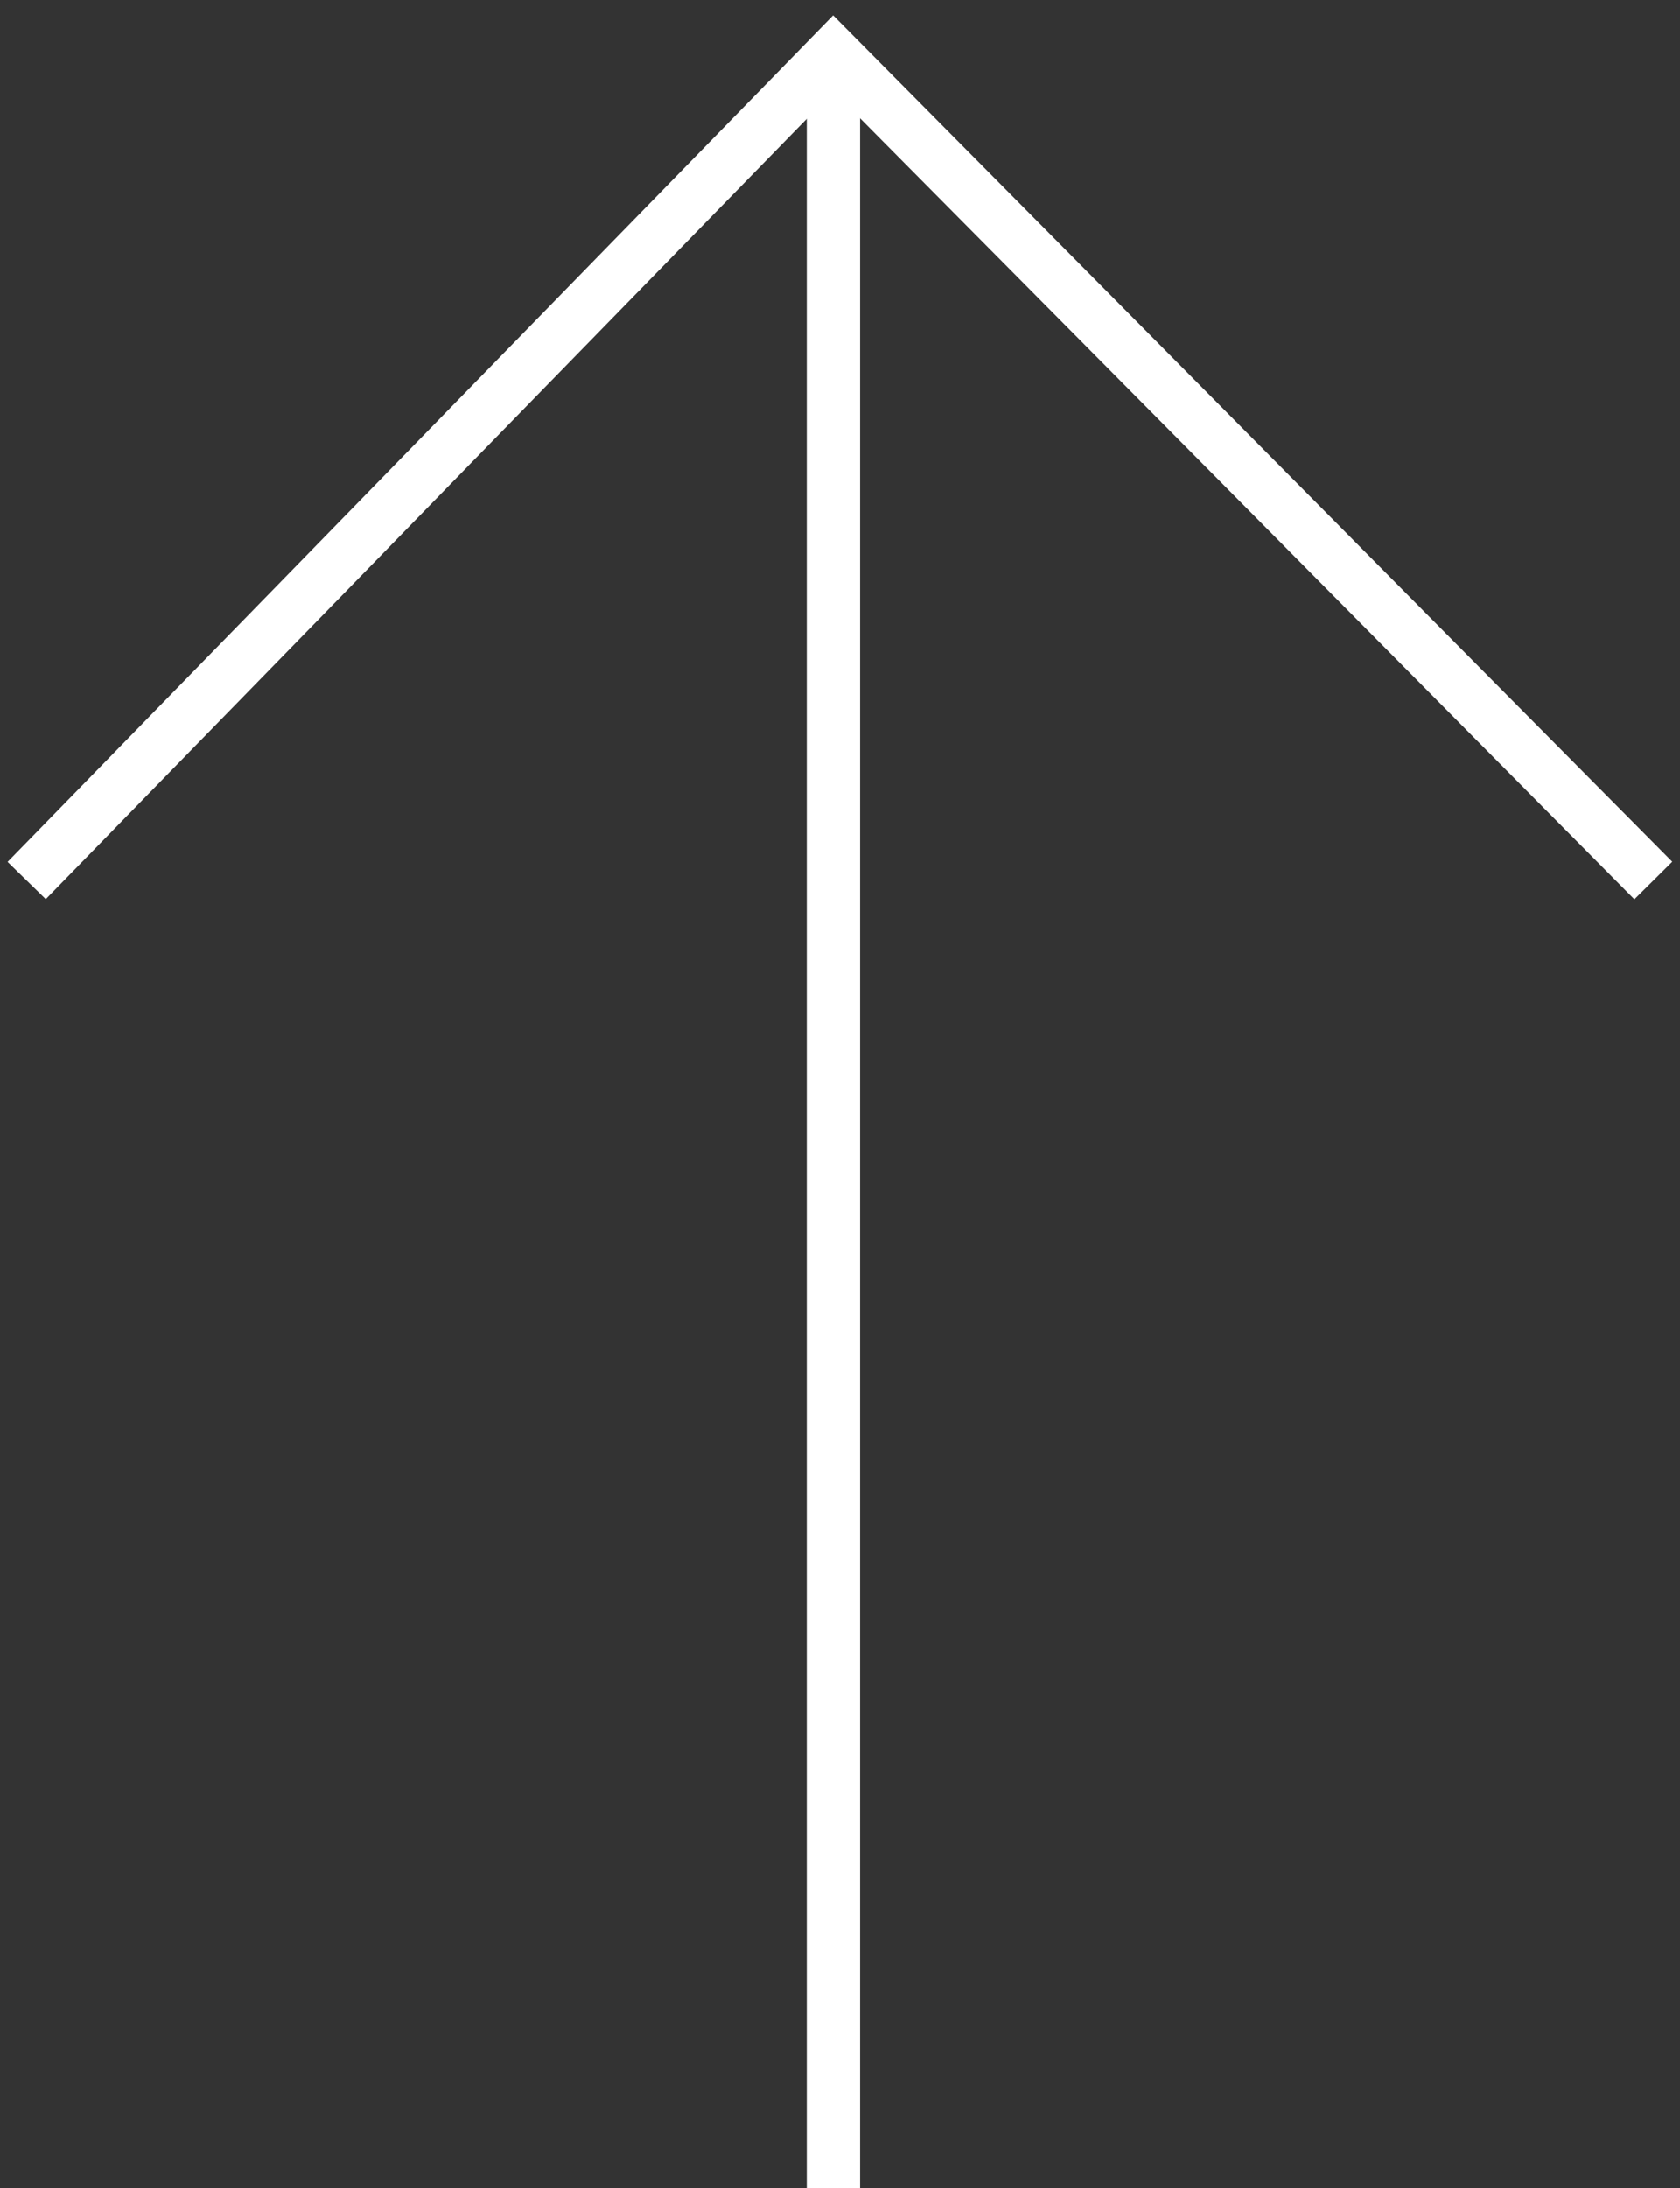 <svg width="63" height="82" viewBox="0 0 63 82" fill="none" xmlns="http://www.w3.org/2000/svg">
<rect x="0" y="0" width="63" height="82" fill="#333333" stroke="none"/>
<g clip-path="url(#clip0_4375_38215)">
<line x1="31.254" y1="82" x2="31.254" y2="2" stroke="white" stroke-width="2"/>
<path d="M1 33L31.25 2L62 33" stroke="white" stroke-width="2"/>
</g>
<defs>
<clipPath id="clip0_4375_38215">
<rect width="63" height="82" fill="white"/>
</clipPath>
</defs>
</svg>
